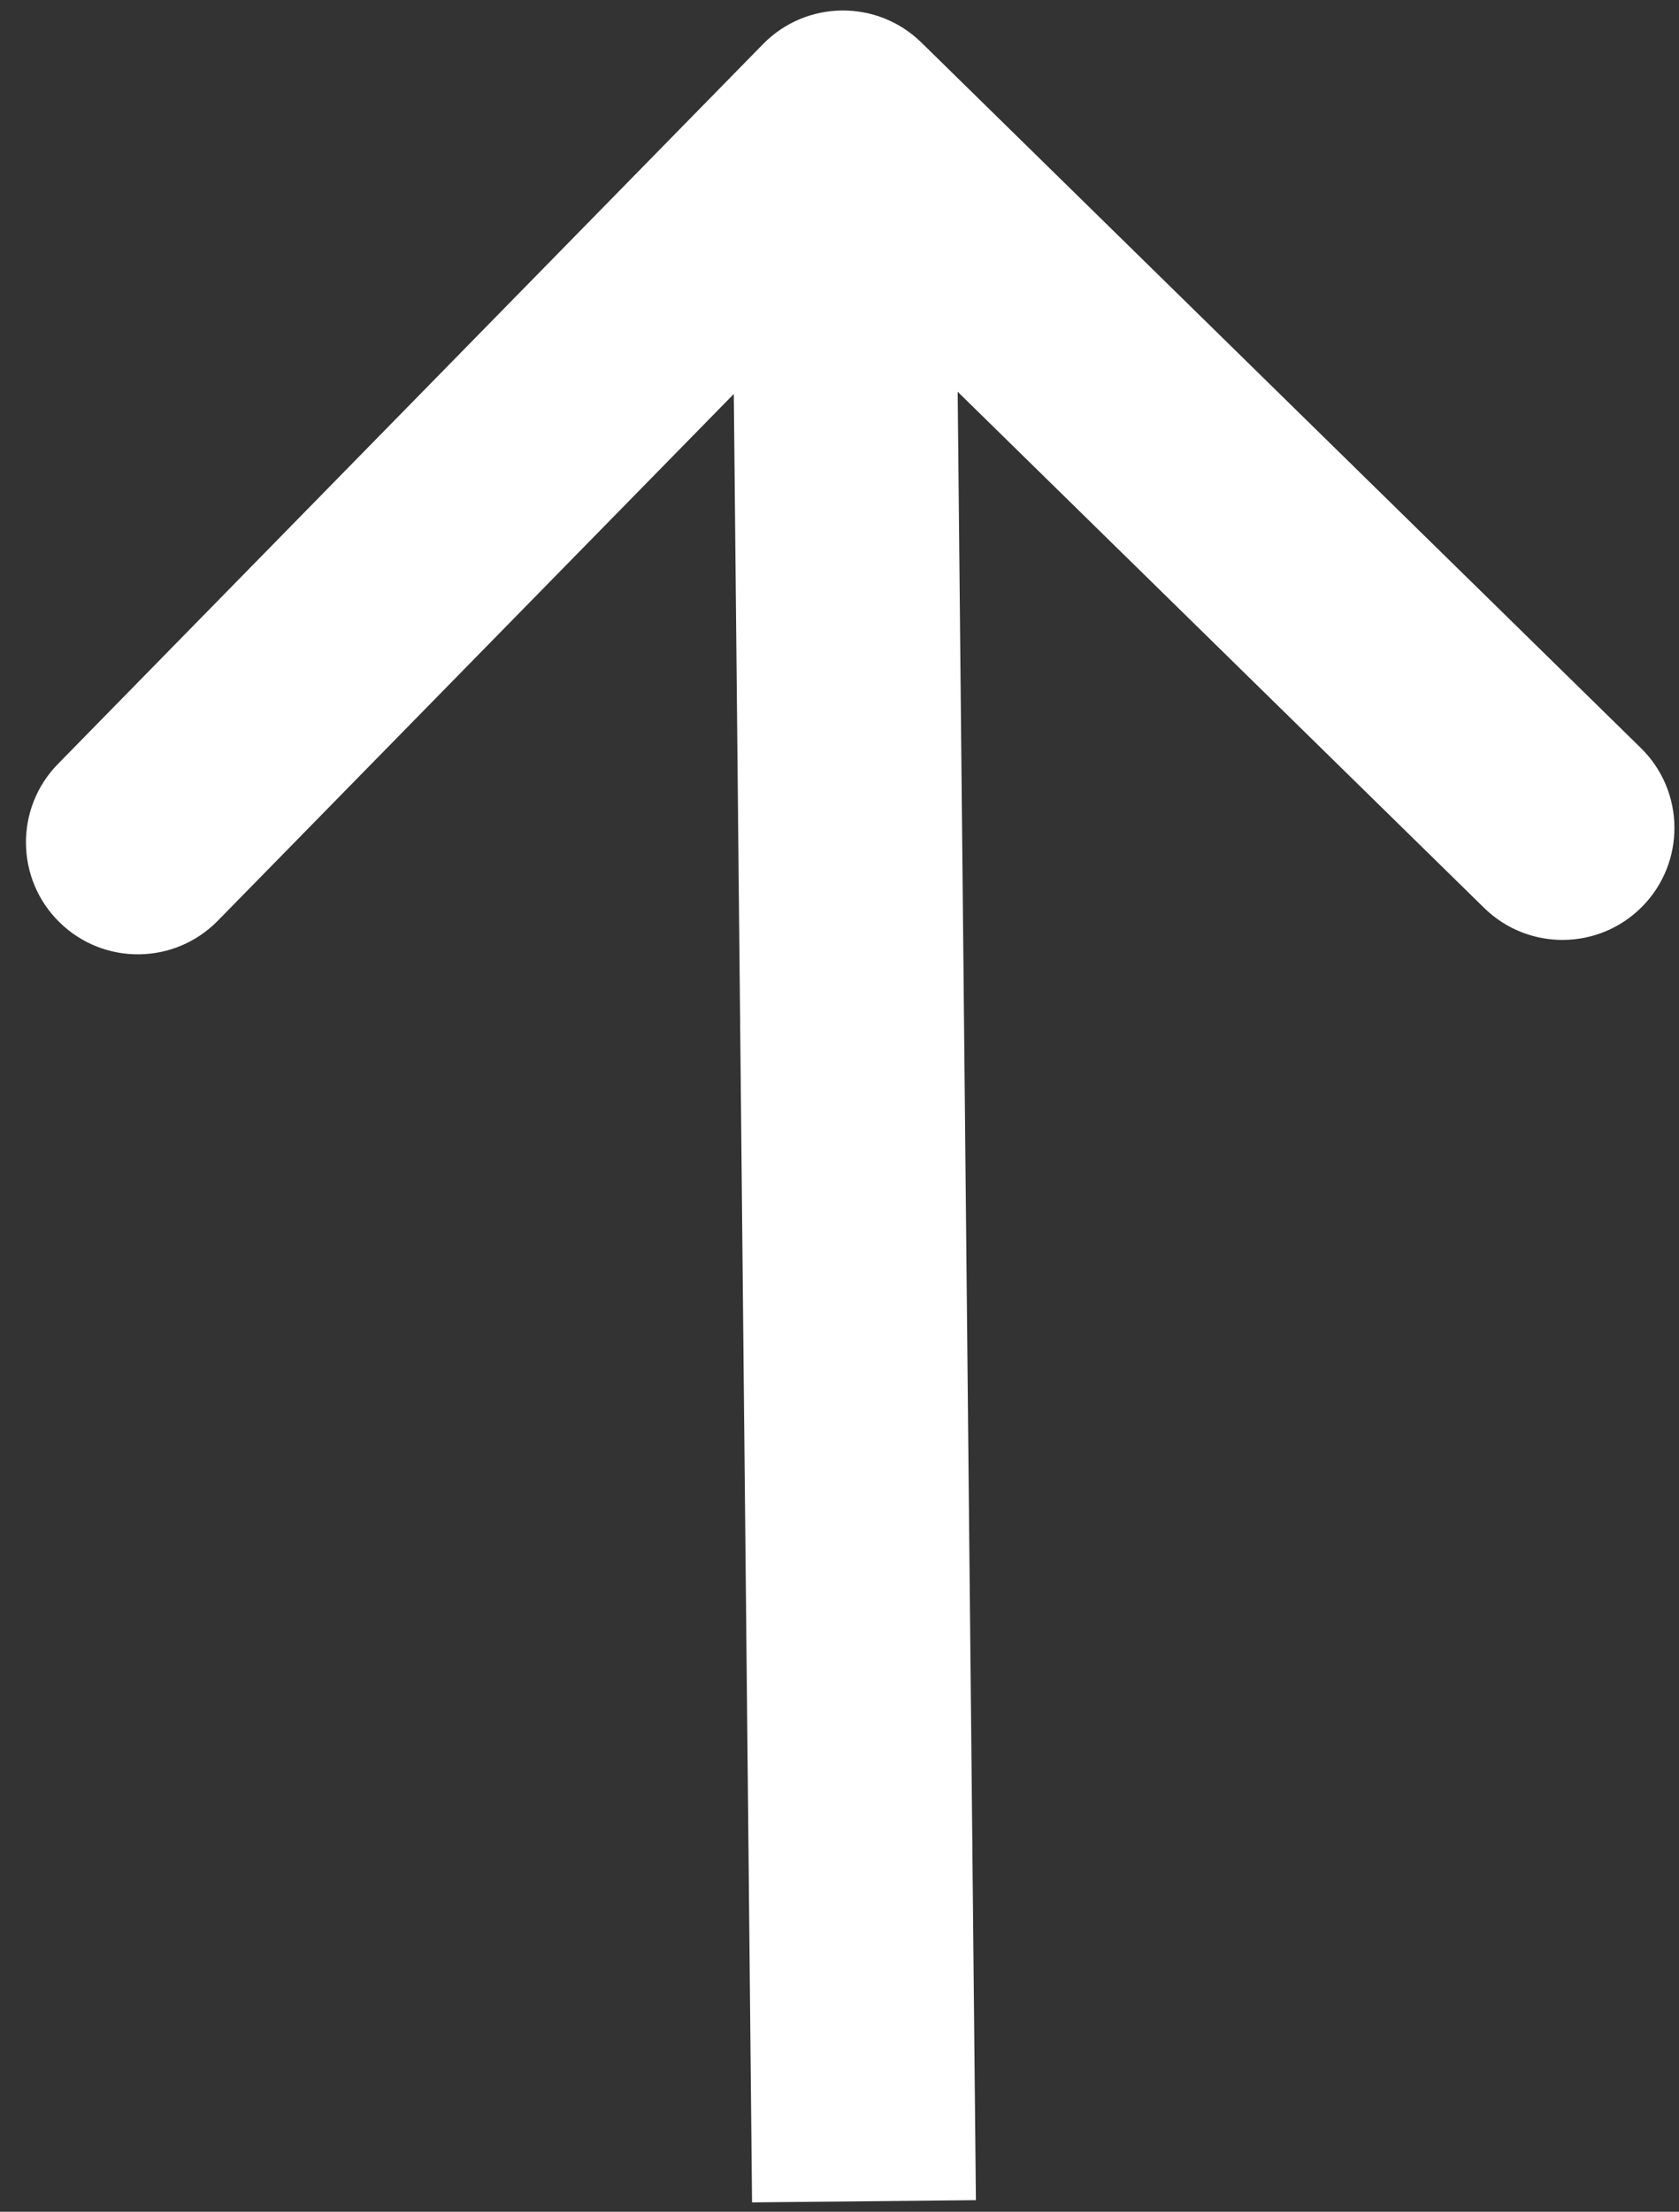 <svg width="60" height="79" viewBox="0 0 60 79" fill="none" xmlns="http://www.w3.org/2000/svg">
<rect x="0" y="0" width="60" height="79" fill="#333333" stroke="none"/>
<path d="M32.925 1.518C31.347 -0.028 28.814 -0.003 27.268 1.575L2.071 27.287C0.524 28.865 0.55 31.397 2.128 32.944C3.706 34.49 6.238 34.464 7.784 32.886L30.182 10.032L53.037 32.429C54.615 33.975 57.147 33.95 58.694 32.372C60.24 30.794 60.214 28.262 58.636 26.716L32.925 1.518ZM26.125 4.415L26.875 78.665L34.875 78.585L34.125 4.335L26.125 4.415Z" fill="white"/>
</svg>
